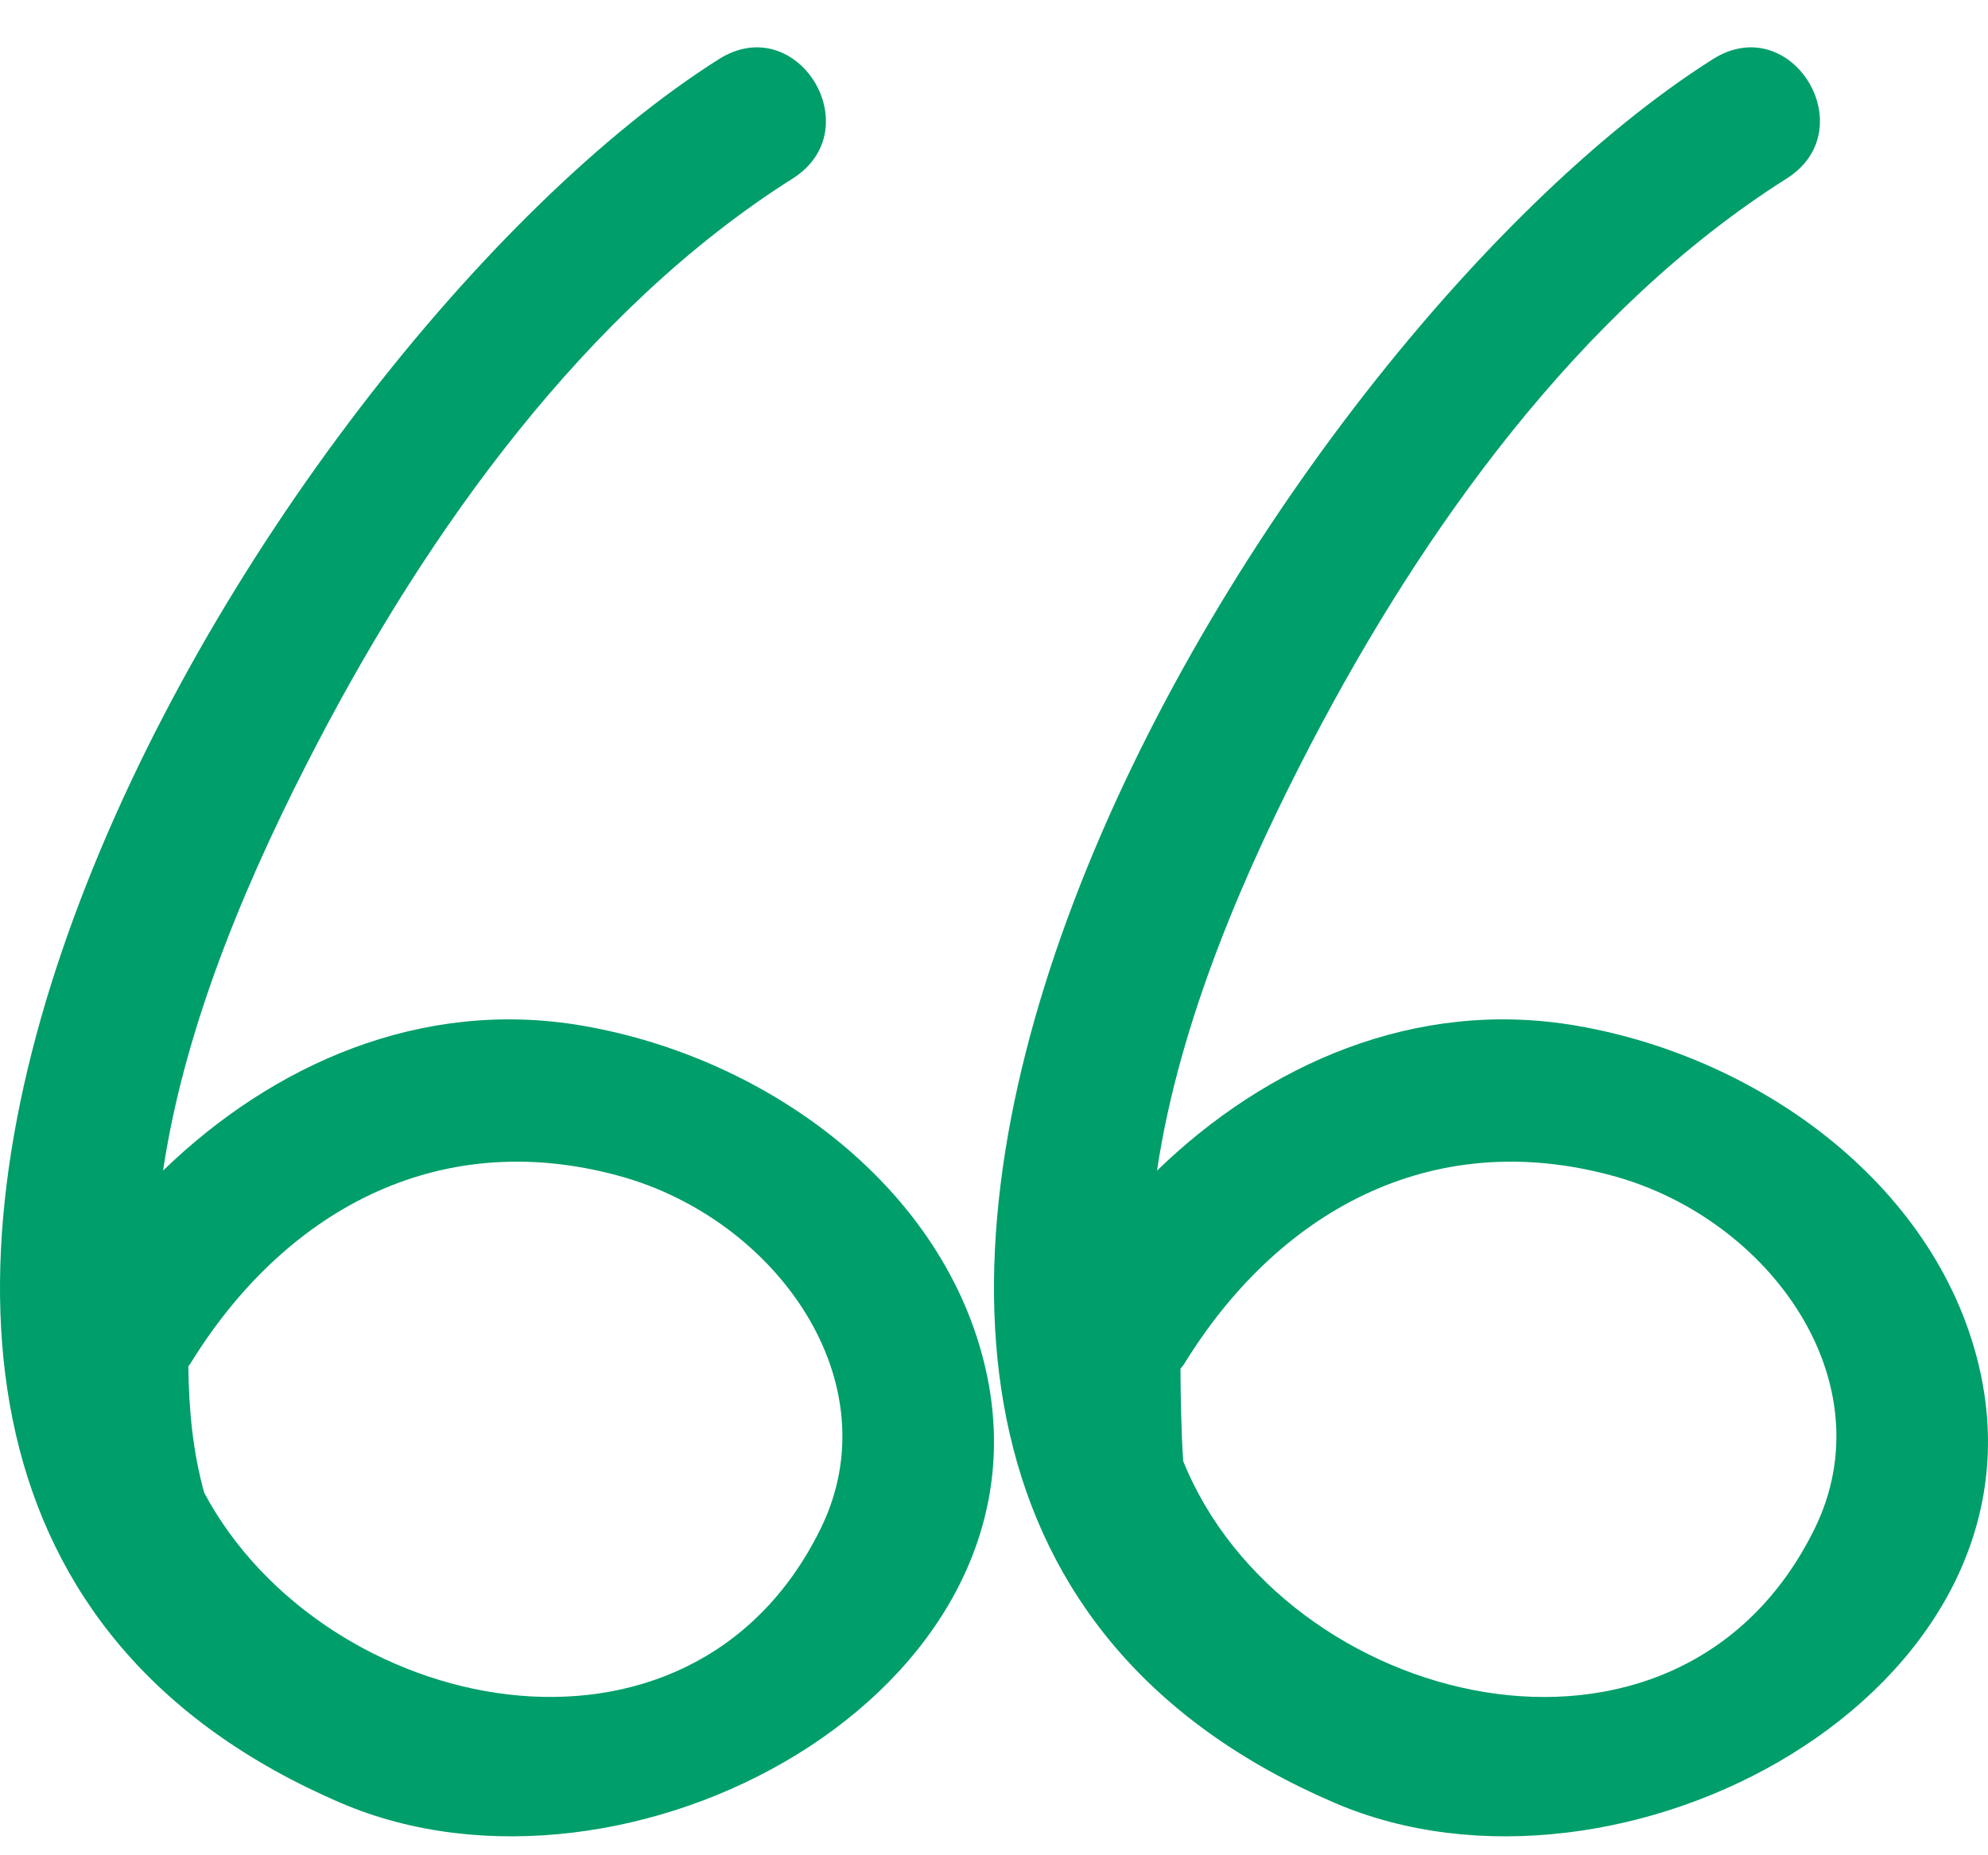 <svg width="30" height="28" viewBox="0 0 30 28" fill="none" xmlns="http://www.w3.org/2000/svg">
<path fill-rule="evenodd" clip-rule="evenodd" d="M29.88 20.689C30.963 25.563 24.461 29.064 20.142 27.21C8.711 22.301 18.926 5.269 25.848 0.893C27.035 0.143 28.138 1.952 26.961 2.695C23.813 4.686 21.445 8.046 19.794 11.208C18.809 13.095 17.801 15.384 17.46 17.667C19.107 16.07 21.357 15.056 23.802 15.482C26.628 15.973 29.273 17.953 29.88 20.689ZM24.343 17.747C21.565 16.986 19.261 18.32 17.869 20.586C17.859 20.602 17.848 20.616 17.836 20.629C17.829 20.638 17.821 20.646 17.814 20.656C17.817 21.122 17.825 21.587 17.855 22.051C19.357 25.776 25.311 27.281 27.381 23.077C28.472 20.863 26.716 18.396 24.343 17.747Z" fill="#009e6a"/>
<path fill-rule="evenodd" clip-rule="evenodd" d="M14.88 20.689C15.963 25.563 9.461 29.064 5.143 27.21C-6.289 22.301 3.926 5.269 10.848 0.893C12.034 0.143 13.138 1.952 11.961 2.695C8.813 4.686 6.445 8.046 4.794 11.208C3.808 13.095 2.801 15.384 2.461 17.667C4.107 16.07 6.357 15.056 8.802 15.482C11.628 15.973 14.273 17.953 14.88 20.689ZM9.343 17.747C6.565 16.986 4.26 18.32 2.869 20.586C2.865 20.593 2.859 20.6 2.854 20.606C2.85 20.61 2.846 20.615 2.842 20.62C2.85 21.276 2.909 21.907 3.082 22.53C4.879 25.896 10.402 27.095 12.381 23.077C13.472 20.863 11.716 18.396 9.343 17.747Z" fill="#009e6a"/>
</svg>
